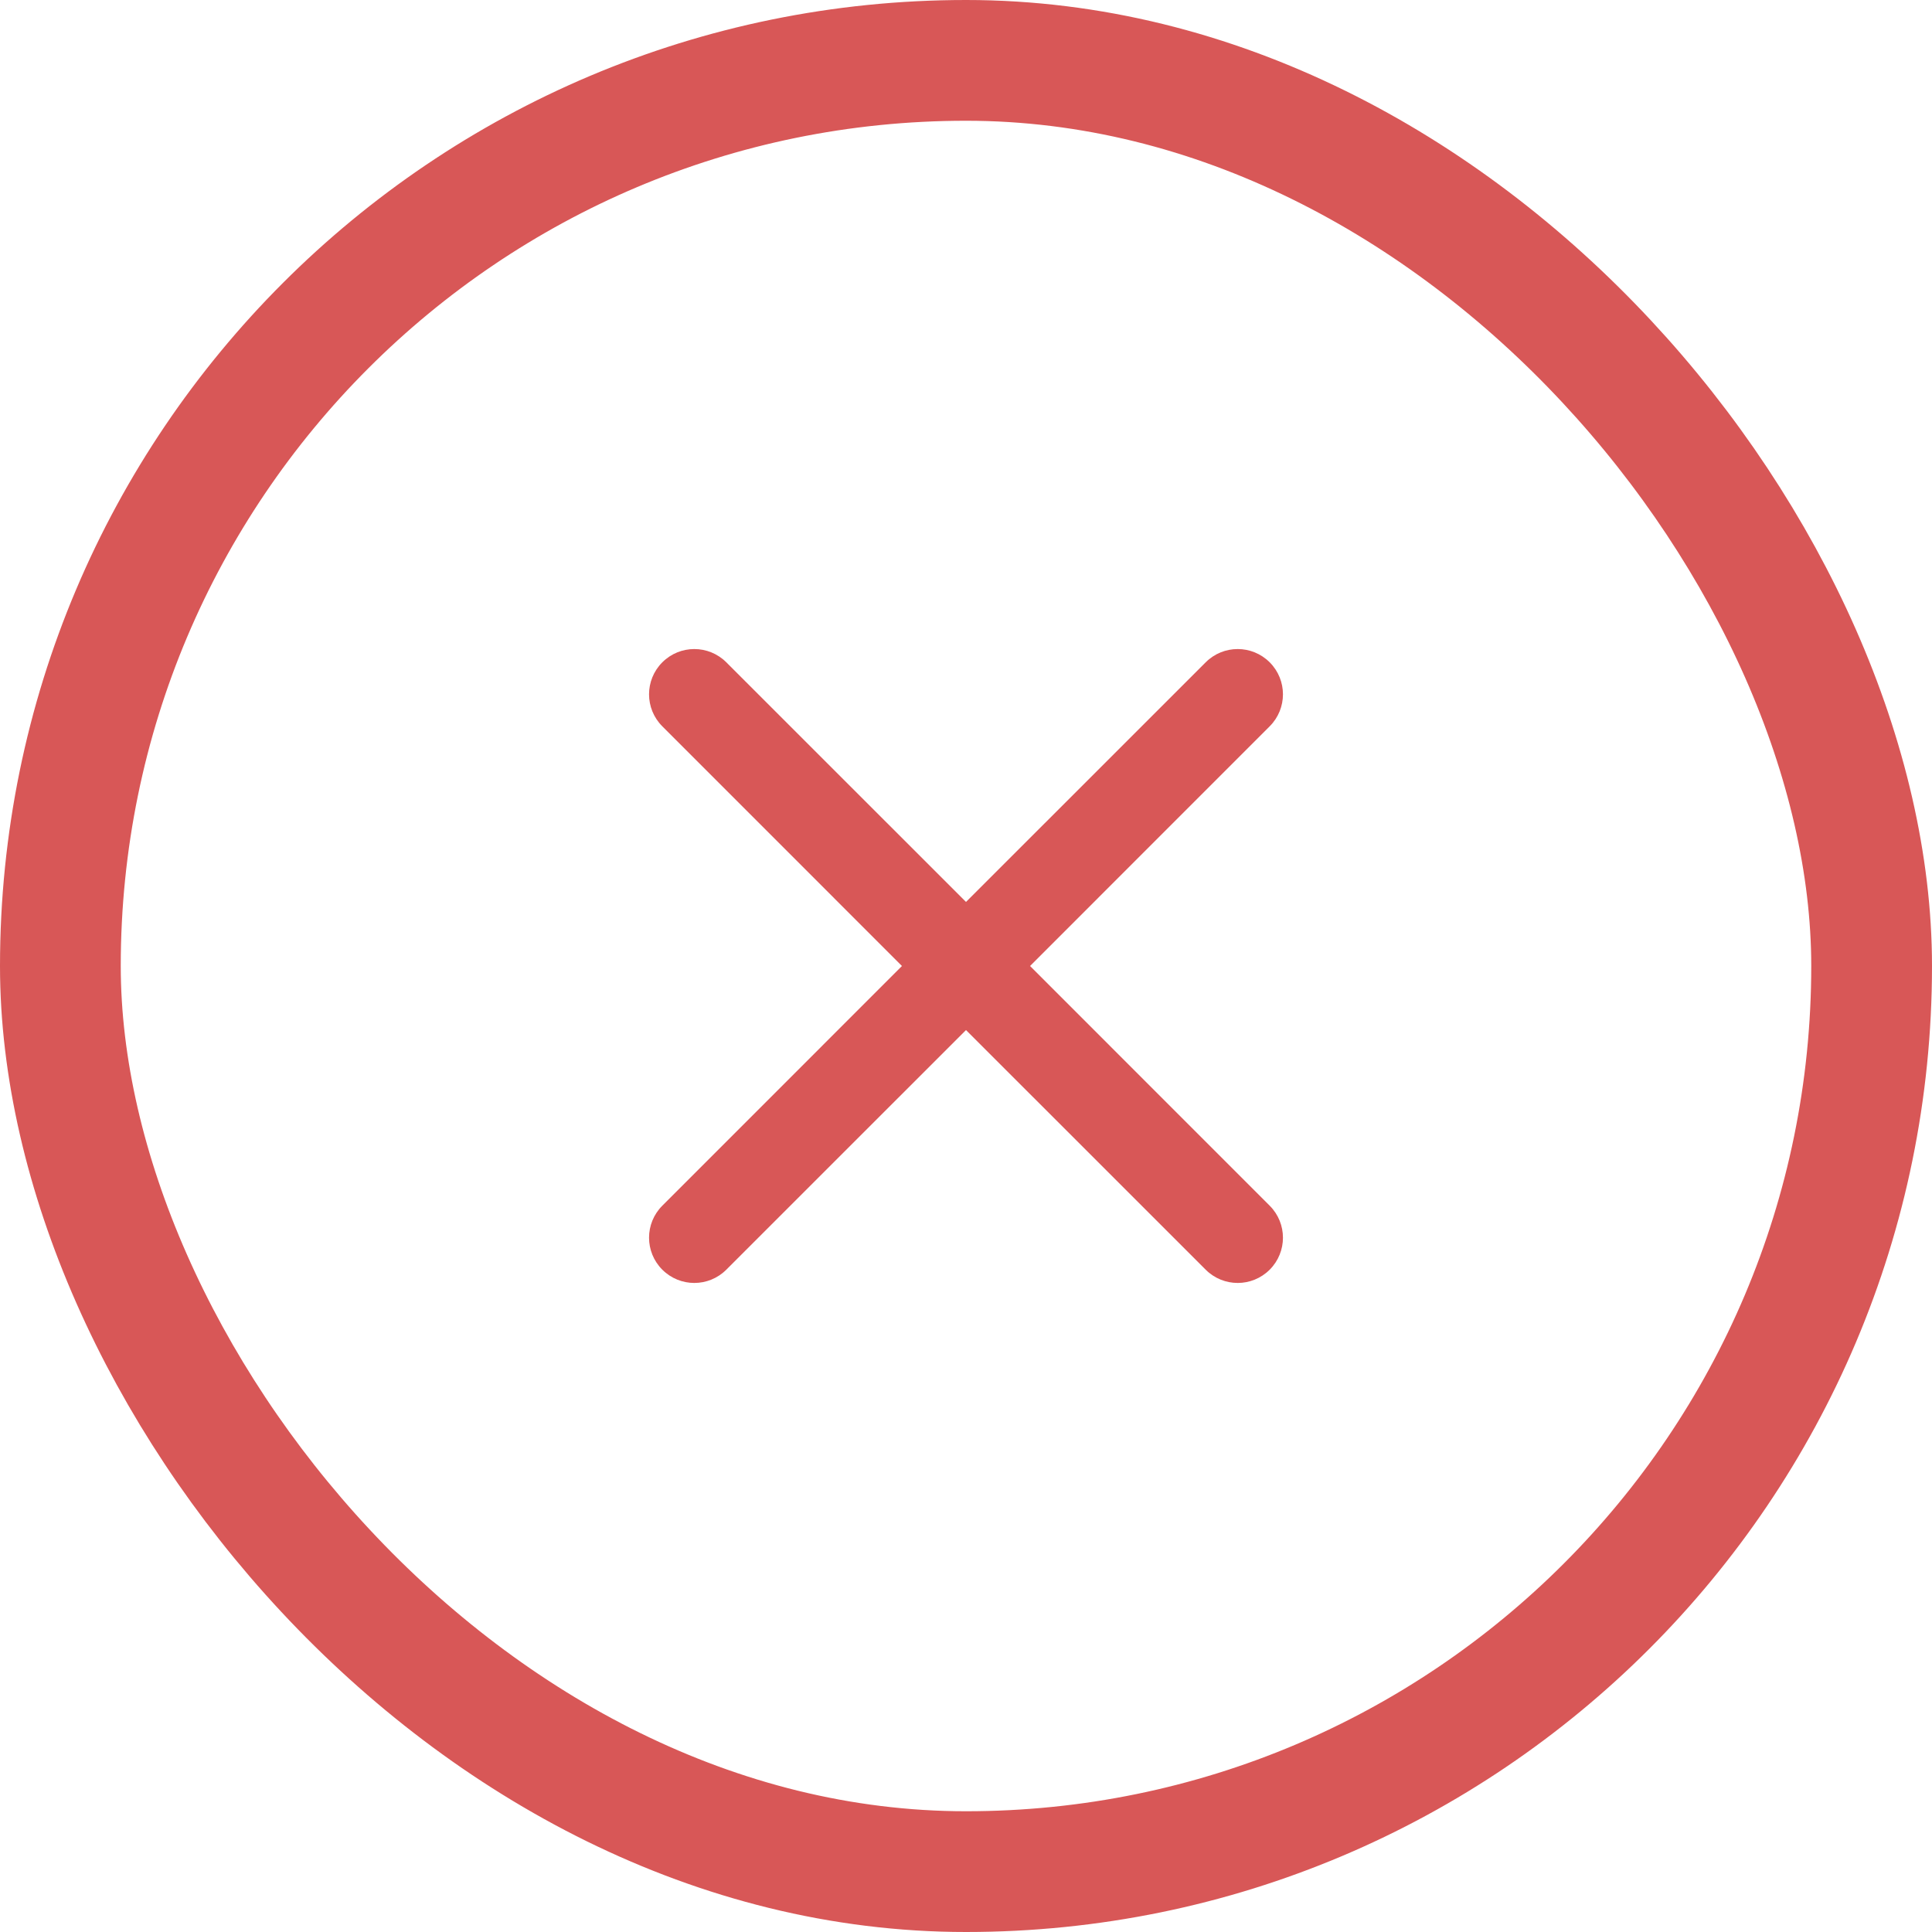 <svg width="32" height="32" viewBox="0 0 32 32" fill="none" xmlns="http://www.w3.org/2000/svg">
<rect x="1" y="1" width="30" height="30" rx="15" stroke="#D85757" stroke-width="2"/>
<path fill-rule="evenodd" clip-rule="evenodd" d="M10.97 10.97C11.263 10.677 11.737 10.677 12.03 10.97L16 14.939L19.97 10.97C20.263 10.677 20.737 10.677 21.03 10.97C21.323 11.263 21.323 11.737 21.03 12.03L17.061 16L21.03 19.97C21.323 20.263 21.323 20.737 21.03 21.03C20.737 21.323 20.263 21.323 19.97 21.03L16 17.061L12.03 21.03C11.737 21.323 11.263 21.323 10.97 21.03C10.677 20.737 10.677 20.263 10.97 19.97L14.939 16L10.97 12.03C10.677 11.737 10.677 11.263 10.97 10.97Z" fill="#D85757"/>
</svg>
